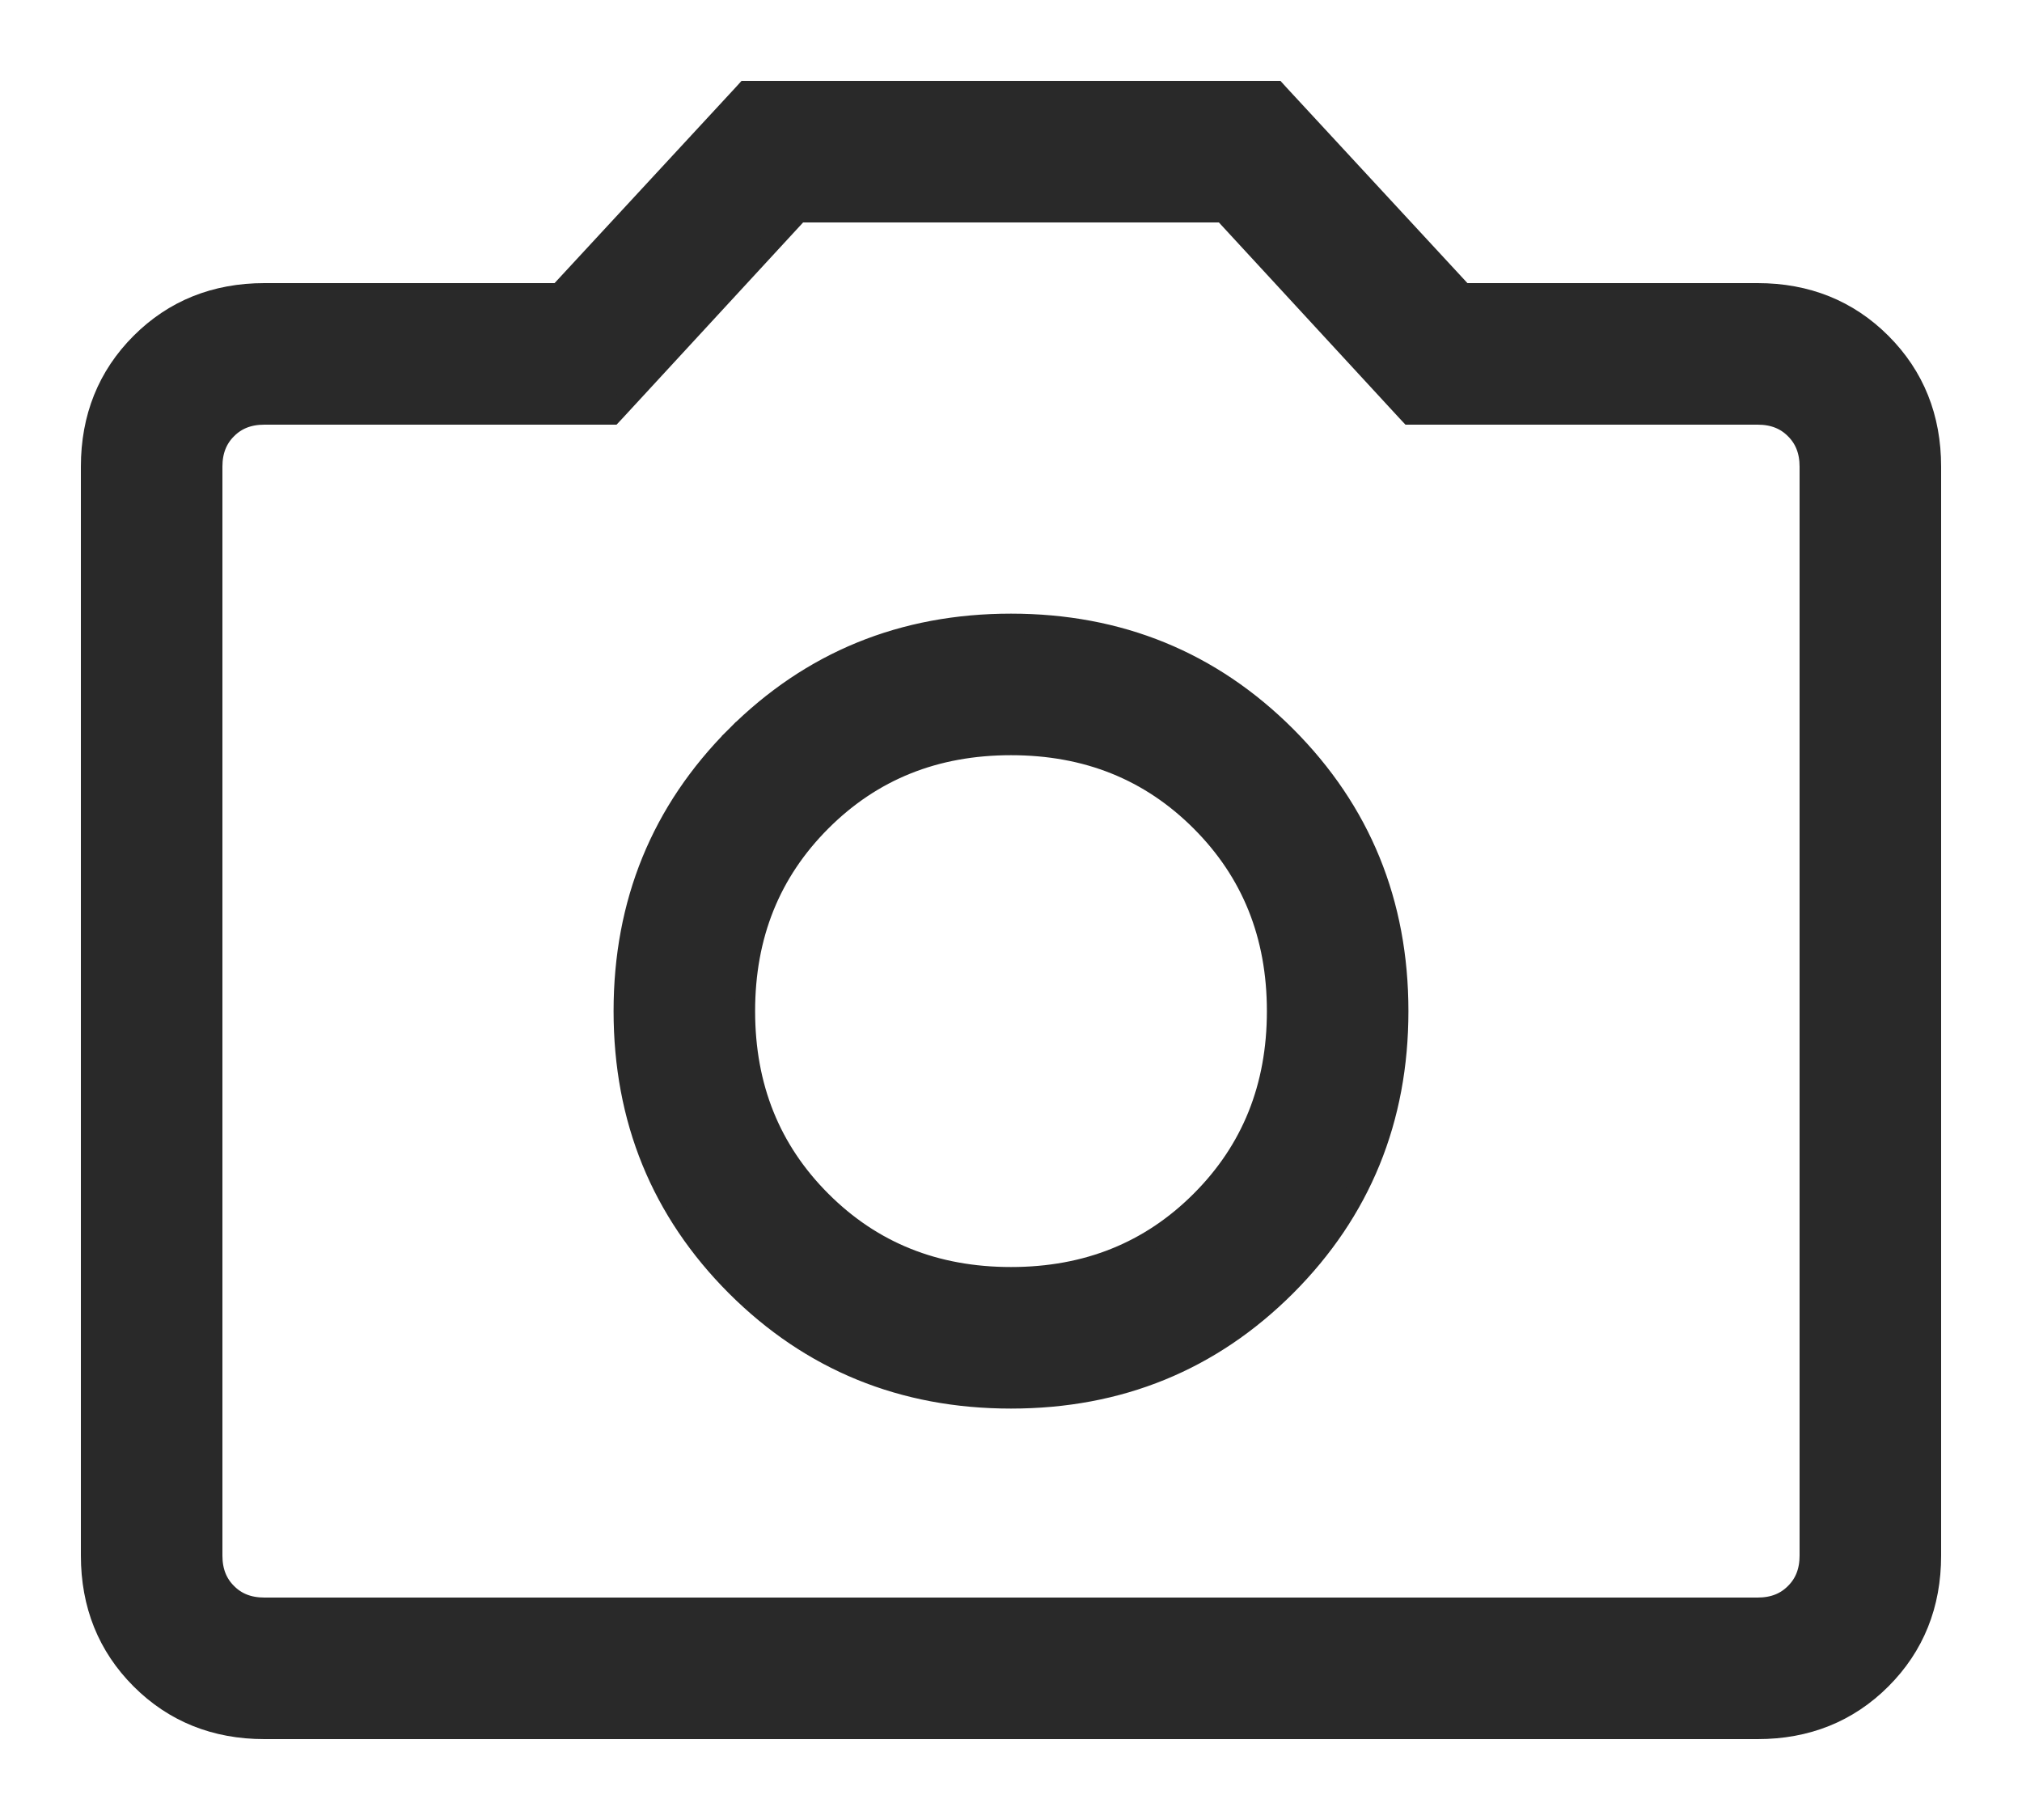 <svg width="20" height="18" viewBox="0 0 20 18" fill="none" xmlns="http://www.w3.org/2000/svg">
<path d="M7.28 7.28L7.351 7.351L7.28 7.28C6.54 8.021 6.169 8.929 6.169 10C6.169 11.071 6.54 11.979 7.28 12.72C8.021 13.46 8.929 13.831 10 13.831C11.071 13.831 11.979 13.46 12.72 12.72C13.46 11.979 13.831 11.071 13.831 10C13.831 8.929 13.46 8.021 12.72 7.28C11.979 6.54 11.071 6.169 10 6.169C8.929 6.169 8.021 6.54 7.28 7.28ZM7.423 0.9H7.379L7.35 0.932L5.529 2.9H2.615C2.13 2.9 1.72 3.064 1.392 3.392C1.064 3.72 0.9 4.13 0.9 4.615V15.385C0.9 15.87 1.064 16.28 1.392 16.608C1.72 16.936 2.13 17.1 2.615 17.1H17.385C17.87 17.1 18.28 16.936 18.608 16.608C18.936 16.28 19.1 15.87 19.1 15.385V4.615C19.1 4.13 18.936 3.72 18.608 3.392C18.28 3.064 17.87 2.9 17.385 2.9H14.471L12.65 0.932L12.621 0.9H12.577H7.423ZM13.915 4.068L13.945 4.1H13.989H17.385C17.541 4.1 17.662 4.149 17.756 4.244C17.851 4.338 17.9 4.46 17.9 4.615V15.385C17.9 15.54 17.851 15.662 17.756 15.756C17.662 15.851 17.541 15.9 17.385 15.9H2.615C2.459 15.9 2.338 15.851 2.244 15.756C2.149 15.662 2.1 15.54 2.1 15.385V4.615C2.1 4.46 2.149 4.338 2.244 4.244C2.338 4.149 2.459 4.1 2.615 4.1H6.012H6.055L6.085 4.068L7.9 2.1H12.1L13.915 4.068ZM10 12.631C9.248 12.631 8.625 12.379 8.123 11.877C7.621 11.375 7.369 10.752 7.369 10C7.369 9.248 7.621 8.625 8.123 8.123C8.625 7.621 9.248 7.369 10 7.369C10.752 7.369 11.375 7.621 11.877 8.123C12.379 8.625 12.631 9.248 12.631 10C12.631 10.752 12.379 11.375 11.877 11.877C11.375 12.379 10.752 12.631 10 12.631Z" fill="#292929" stroke="#292929" stroke-width="0.2"/>
</svg>
